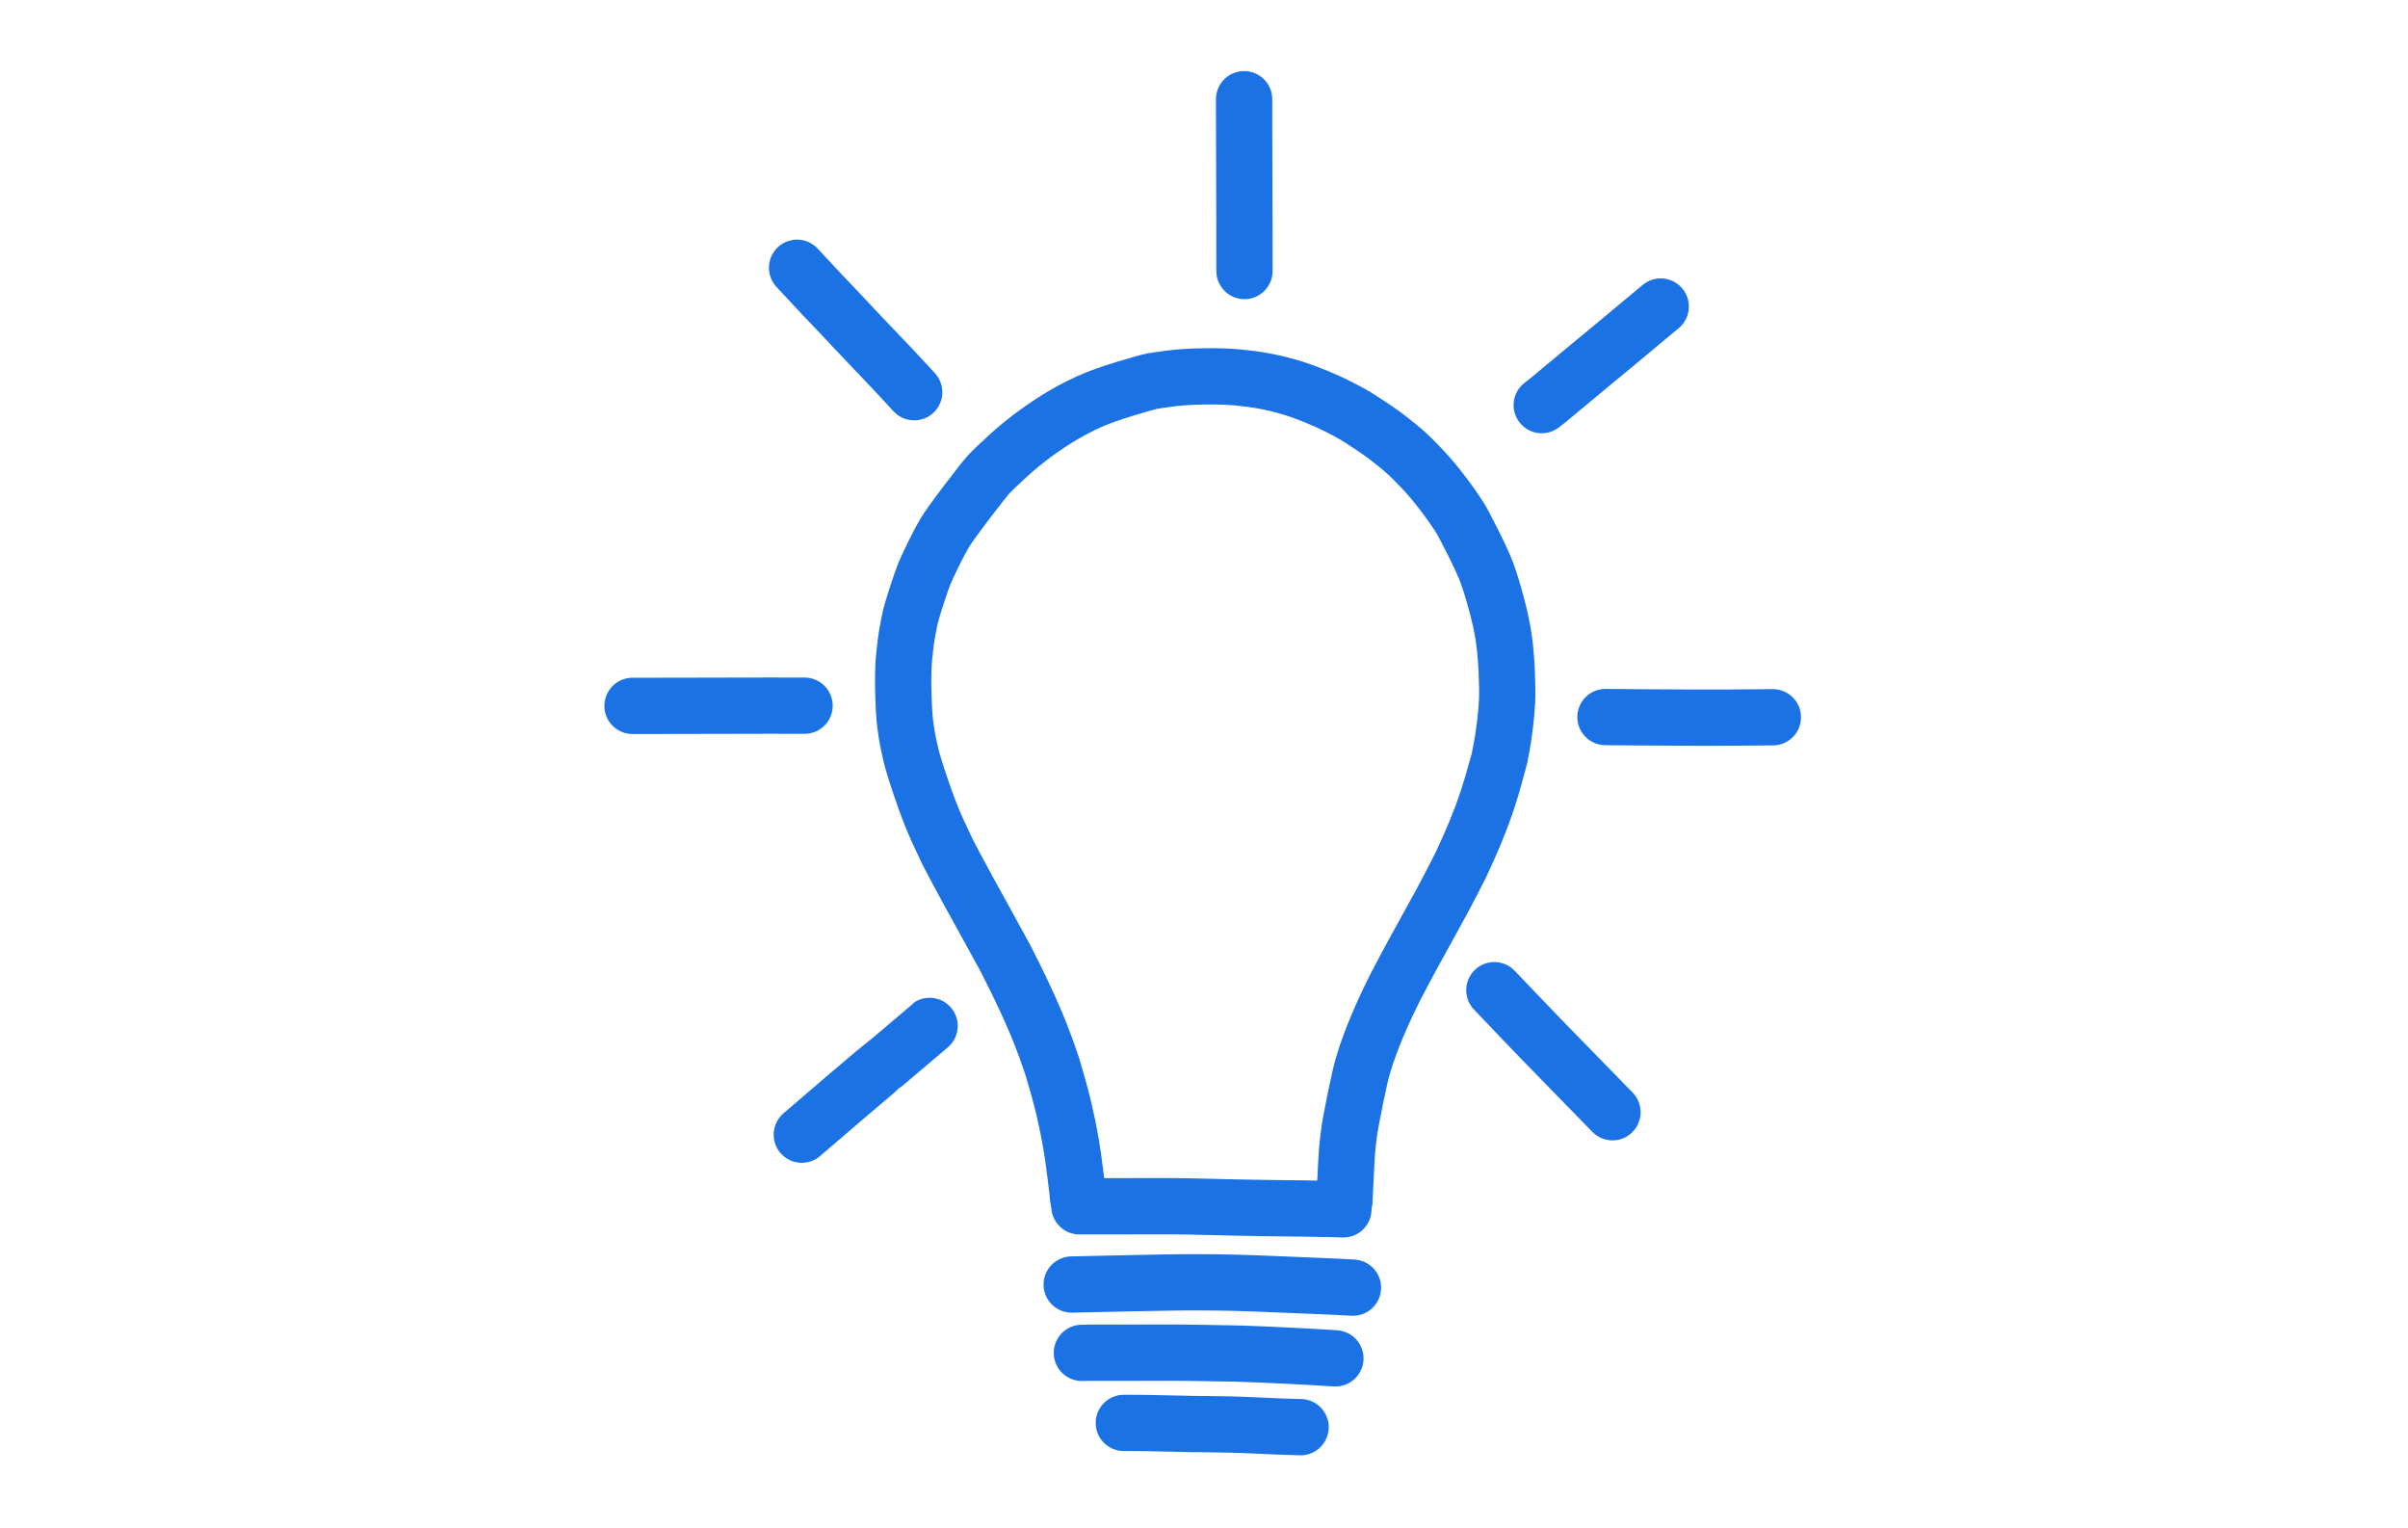 <svg width="435" height="276" viewBox="0 0 435 276" fill="none" xmlns="http://www.w3.org/2000/svg">
<path d="M194.761 216.419L194.698 215.875C194.661 215.392 194.628 215.038 194.598 214.812C194.568 214.586 194.469 213.775 194.302 212.379C194.135 210.983 193.979 209.806 193.835 208.849C193.691 207.892 193.552 207.024 193.418 206.247C193.284 205.468 193.127 204.627 192.948 203.724C192.768 202.82 192.527 201.712 192.223 200.4C191.918 199.088 191.54 197.632 191.088 196.031C190.637 194.431 190.304 193.291 190.089 192.611C189.873 191.932 189.472 190.785 188.886 189.17C188.3 187.556 187.73 186.096 187.175 184.791C186.622 183.486 185.998 182.085 185.305 180.587C184.612 179.089 183.912 177.628 183.204 176.206C182.497 174.783 181.968 173.734 181.617 173.057C181.266 172.38 180.262 170.546 178.606 167.553C176.949 164.56 175.722 162.334 174.925 160.874C174.128 159.413 173.373 158.019 172.661 156.689C171.949 155.36 171.452 154.414 171.171 153.85C170.89 153.286 170.287 151.999 169.363 149.987C168.438 147.977 167.473 145.492 166.467 142.532C165.462 139.573 164.823 137.507 164.552 136.335C164.281 135.164 164.081 134.235 163.952 133.549C163.823 132.863 163.682 131.942 163.528 130.788C163.375 129.634 163.261 127.776 163.186 125.214C163.111 122.653 163.158 120.473 163.327 118.674C163.495 116.874 163.699 115.329 163.936 114.036C164.173 112.744 164.364 111.801 164.508 111.208C164.654 110.614 165.02 109.399 165.608 107.563C166.196 105.727 166.649 104.424 166.965 103.654C167.281 102.884 167.827 101.706 168.604 100.12C169.38 98.534 170.057 97.255 170.635 96.283C171.213 95.311 172.566 93.427 174.692 90.631C176.817 87.835 178.164 86.136 178.732 85.535C179.3 84.934 180.403 83.882 182.04 82.38C183.677 80.879 185.409 79.469 187.236 78.151C189.063 76.832 190.72 75.743 192.208 74.884C193.695 74.025 195.24 73.232 196.842 72.506C198.444 71.781 200.564 71.019 203.202 70.22C205.84 69.422 207.489 68.961 208.15 68.839C208.811 68.717 209.938 68.552 211.529 68.345C213.121 68.139 215.111 68.016 217.498 67.978C219.886 67.939 221.949 68.007 223.685 68.179C225.423 68.352 226.788 68.527 227.781 68.704C228.775 68.88 229.764 69.086 230.749 69.32C231.734 69.555 232.756 69.839 233.816 70.172C234.877 70.506 236.143 70.969 237.616 71.563C239.089 72.157 240.492 72.795 241.826 73.478C243.161 74.16 244.114 74.67 244.684 75.009C245.255 75.348 246.187 75.945 247.479 76.801C248.771 77.657 249.742 78.335 250.392 78.834C251.043 79.332 251.694 79.845 252.348 80.374C253.002 80.901 253.61 81.42 254.171 81.929C254.733 82.439 255.549 83.252 256.619 84.368C257.689 85.484 258.704 86.645 259.666 87.853C260.626 89.059 261.444 90.143 262.117 91.105C262.791 92.068 263.322 92.855 263.712 93.469C264.102 94.082 264.892 95.572 266.084 97.939C267.275 100.305 268.123 102.168 268.626 103.527C269.129 104.886 269.68 106.67 270.278 108.878C270.877 111.087 271.317 113.093 271.599 114.895C271.881 116.698 272.074 118.793 272.18 121.181C272.285 123.569 272.308 125.394 272.247 126.657C272.187 127.92 272.06 129.347 271.865 130.938C271.671 132.529 271.463 133.904 271.241 135.064C271.018 136.225 270.896 136.865 270.874 136.986C270.852 137.106 270.508 138.345 269.842 140.703C269.176 143.062 268.471 145.233 267.729 147.215C266.986 149.198 266.22 151.074 265.43 152.842C264.639 154.61 264.071 155.844 263.726 156.543C263.38 157.241 262.91 158.159 262.317 159.296C261.724 160.434 261.166 161.49 260.645 162.466C260.123 163.441 259.508 164.569 258.8 165.847C258.092 167.127 257.506 168.188 257.043 169.03C256.579 169.873 256.17 170.617 255.814 171.262C255.459 171.908 255.161 172.451 254.922 172.892C254.683 173.334 254.248 174.148 253.616 175.334C252.985 176.521 252.498 177.444 252.154 178.104C251.811 178.764 251.293 179.825 250.599 181.289C249.904 182.754 249.304 184.097 248.798 185.318C248.293 186.539 247.88 187.579 247.56 188.437C247.241 189.296 246.991 189.993 246.811 190.531C246.631 191.069 246.403 191.809 246.126 192.751C245.85 193.694 245.415 195.61 244.822 198.501C244.228 201.39 243.851 203.458 243.69 204.703C243.53 205.949 243.414 206.991 243.343 207.828C243.271 208.666 243.152 210.88 242.984 214.471L242.862 216.985" stroke="#1B72E4" stroke-width="10.163" stroke-linecap="round" stroke-linejoin="round"/>
<path d="M194.991 217.864C196.508 217.863 198.049 217.863 199.614 217.863C201.179 217.862 202.769 217.86 204.384 217.855C206 217.851 207.366 217.847 208.483 217.844C209.601 217.841 210.622 217.841 211.548 217.845C212.474 217.85 213.39 217.859 214.296 217.875C215.202 217.89 216.446 217.919 218.028 217.961C219.61 218.003 221.209 218.042 222.827 218.078C224.445 218.114 226.199 218.146 228.091 218.172C229.982 218.199 231.498 218.218 232.64 218.229C233.782 218.24 234.779 218.252 235.631 218.263C236.484 218.275 238.276 218.309 241.008 218.365L242.681 218.414" stroke="#1B72E4" stroke-width="10.163" stroke-linecap="round" stroke-linejoin="round"/>
<path d="M193.596 231.994C198.808 231.868 202.278 231.791 204.006 231.761C205.734 231.731 207.405 231.698 209.017 231.665C210.629 231.631 211.992 231.61 213.106 231.601C214.22 231.592 215.29 231.589 216.315 231.594C217.342 231.599 218.355 231.603 219.357 231.609C220.359 231.614 221.576 231.635 223.007 231.672C224.438 231.709 225.667 231.747 226.696 231.786C227.725 231.824 229.108 231.88 230.844 231.953C232.581 232.025 234.887 232.121 237.763 232.24C240.64 232.358 242.856 232.463 244.412 232.554" stroke="#1B72E4" stroke-width="10.163" stroke-linecap="round" stroke-linejoin="round"/>
<path d="M195.438 244.335L196.538 244.312C204.562 244.298 209.06 244.293 210.033 244.297C211.006 244.3 211.749 244.3 212.262 244.296C212.775 244.293 213.58 244.298 214.678 244.313C215.775 244.327 217.396 244.354 219.542 244.393C221.689 244.431 222.792 244.45 222.852 244.449C222.913 244.448 223.478 244.464 224.549 244.497C225.62 244.531 226.681 244.57 227.733 244.615C228.784 244.661 229.954 244.713 231.242 244.773C232.53 244.833 233.682 244.891 234.7 244.946C235.717 245.002 236.619 245.051 237.407 245.094C238.195 245.137 239.473 245.214 241.24 245.325" stroke="#1B72E4" stroke-width="10.163" stroke-linecap="round" stroke-linejoin="round"/>
<path d="M203.014 256.985C203.984 256.974 205.417 256.983 207.315 257.013C209.212 257.043 210.676 257.073 211.709 257.103C212.742 257.134 213.852 257.158 215.036 257.176C216.222 257.195 217.309 257.208 218.297 257.213C219.286 257.219 220.525 257.239 222.015 257.274C223.505 257.308 225.076 257.363 226.728 257.437C228.38 257.511 229.253 257.552 229.346 257.559C229.438 257.566 230.222 257.598 231.697 257.655C233.171 257.712 234.255 257.744 234.949 257.753" stroke="#1B72E4" stroke-width="10.163" stroke-linecap="round" stroke-linejoin="round"/>
<path d="M224.744 17.916C224.735 18.449 224.736 19.886 224.746 22.227C224.757 24.568 224.767 27.679 224.775 31.559C224.783 35.44 224.791 38.43 224.799 40.53C224.806 42.631 224.81 45.436 224.809 48.947" stroke="#1B72E4" stroke-width="10.163" stroke-linecap="round" stroke-linejoin="round"/>
<path d="M278.509 73.164L279.364 72.509C283.304 69.225 286.109 66.894 287.78 65.515C289.452 64.136 290.705 63.102 291.538 62.414C292.371 61.726 293.255 60.99 294.188 60.206C295.122 59.423 296.082 58.621 297.07 57.8C298.058 56.98 299.037 56.167 300.008 55.361" stroke="#1B72E4" stroke-width="10.163" stroke-linecap="round" stroke-linejoin="round"/>
<path d="M143.988 48.358C144.407 48.789 145.033 49.461 145.866 50.375C146.7 51.289 147.565 52.218 148.461 53.162C149.358 54.106 150.152 54.937 150.844 55.655C151.536 56.374 152.042 56.908 152.362 57.258C152.682 57.609 153.194 58.158 153.897 58.905C154.6 59.651 155.276 60.363 155.925 61.04C156.575 61.718 157.305 62.485 158.115 63.343C158.925 64.201 159.441 64.743 159.663 64.97C159.885 65.196 160.356 65.69 161.077 66.452C161.798 67.214 163.155 68.675 165.15 70.835" stroke="#1B72E4" stroke-width="10.163" stroke-linecap="round" stroke-linejoin="round"/>
<path d="M145.342 127.452C141.319 127.435 139.084 127.431 138.637 127.44C138.192 127.449 137.254 127.453 135.823 127.451C134.392 127.45 132.337 127.452 129.658 127.458C126.978 127.464 124.796 127.47 123.113 127.475C121.43 127.481 118.479 127.484 114.261 127.484" stroke="#1B72E4" stroke-width="10.163" stroke-linecap="round" stroke-linejoin="round"/>
<path d="M144.842 204.927C148.347 201.906 151.094 199.55 153.082 197.859C155.071 196.168 156.686 194.799 157.927 193.752C159.167 192.704 159.795 192.176 159.809 192.168C159.823 192.16 162.53 189.866 167.93 185.285" stroke="#1B72E4" stroke-width="10.163" stroke-linecap="round" stroke-linejoin="round"/>
<path d="M290.02 129.503C290.933 129.515 293.389 129.536 297.387 129.565C301.387 129.594 304.4 129.61 306.426 129.613C308.453 129.616 309.884 129.615 310.718 129.612C311.553 129.609 312.642 129.603 313.986 129.594C315.329 129.586 316.24 129.578 316.718 129.57C317.197 129.562 318.379 129.552 320.265 129.541" stroke="#1B72E4" stroke-width="10.163" stroke-linecap="round" stroke-linejoin="round"/>
<path d="M269.95 178.832C272.131 181.112 273.697 182.752 274.649 183.75C275.602 184.75 276.466 185.651 277.242 186.456C278.018 187.26 278.817 188.084 279.64 188.927C280.462 189.77 281.901 191.245 283.956 193.353C286.012 195.46 287.561 197.048 288.604 198.117C289.648 199.187 290.543 200.106 291.289 200.872" stroke="#1B72E4" stroke-width="10.163" stroke-linecap="round" stroke-linejoin="round"/>
</svg>

